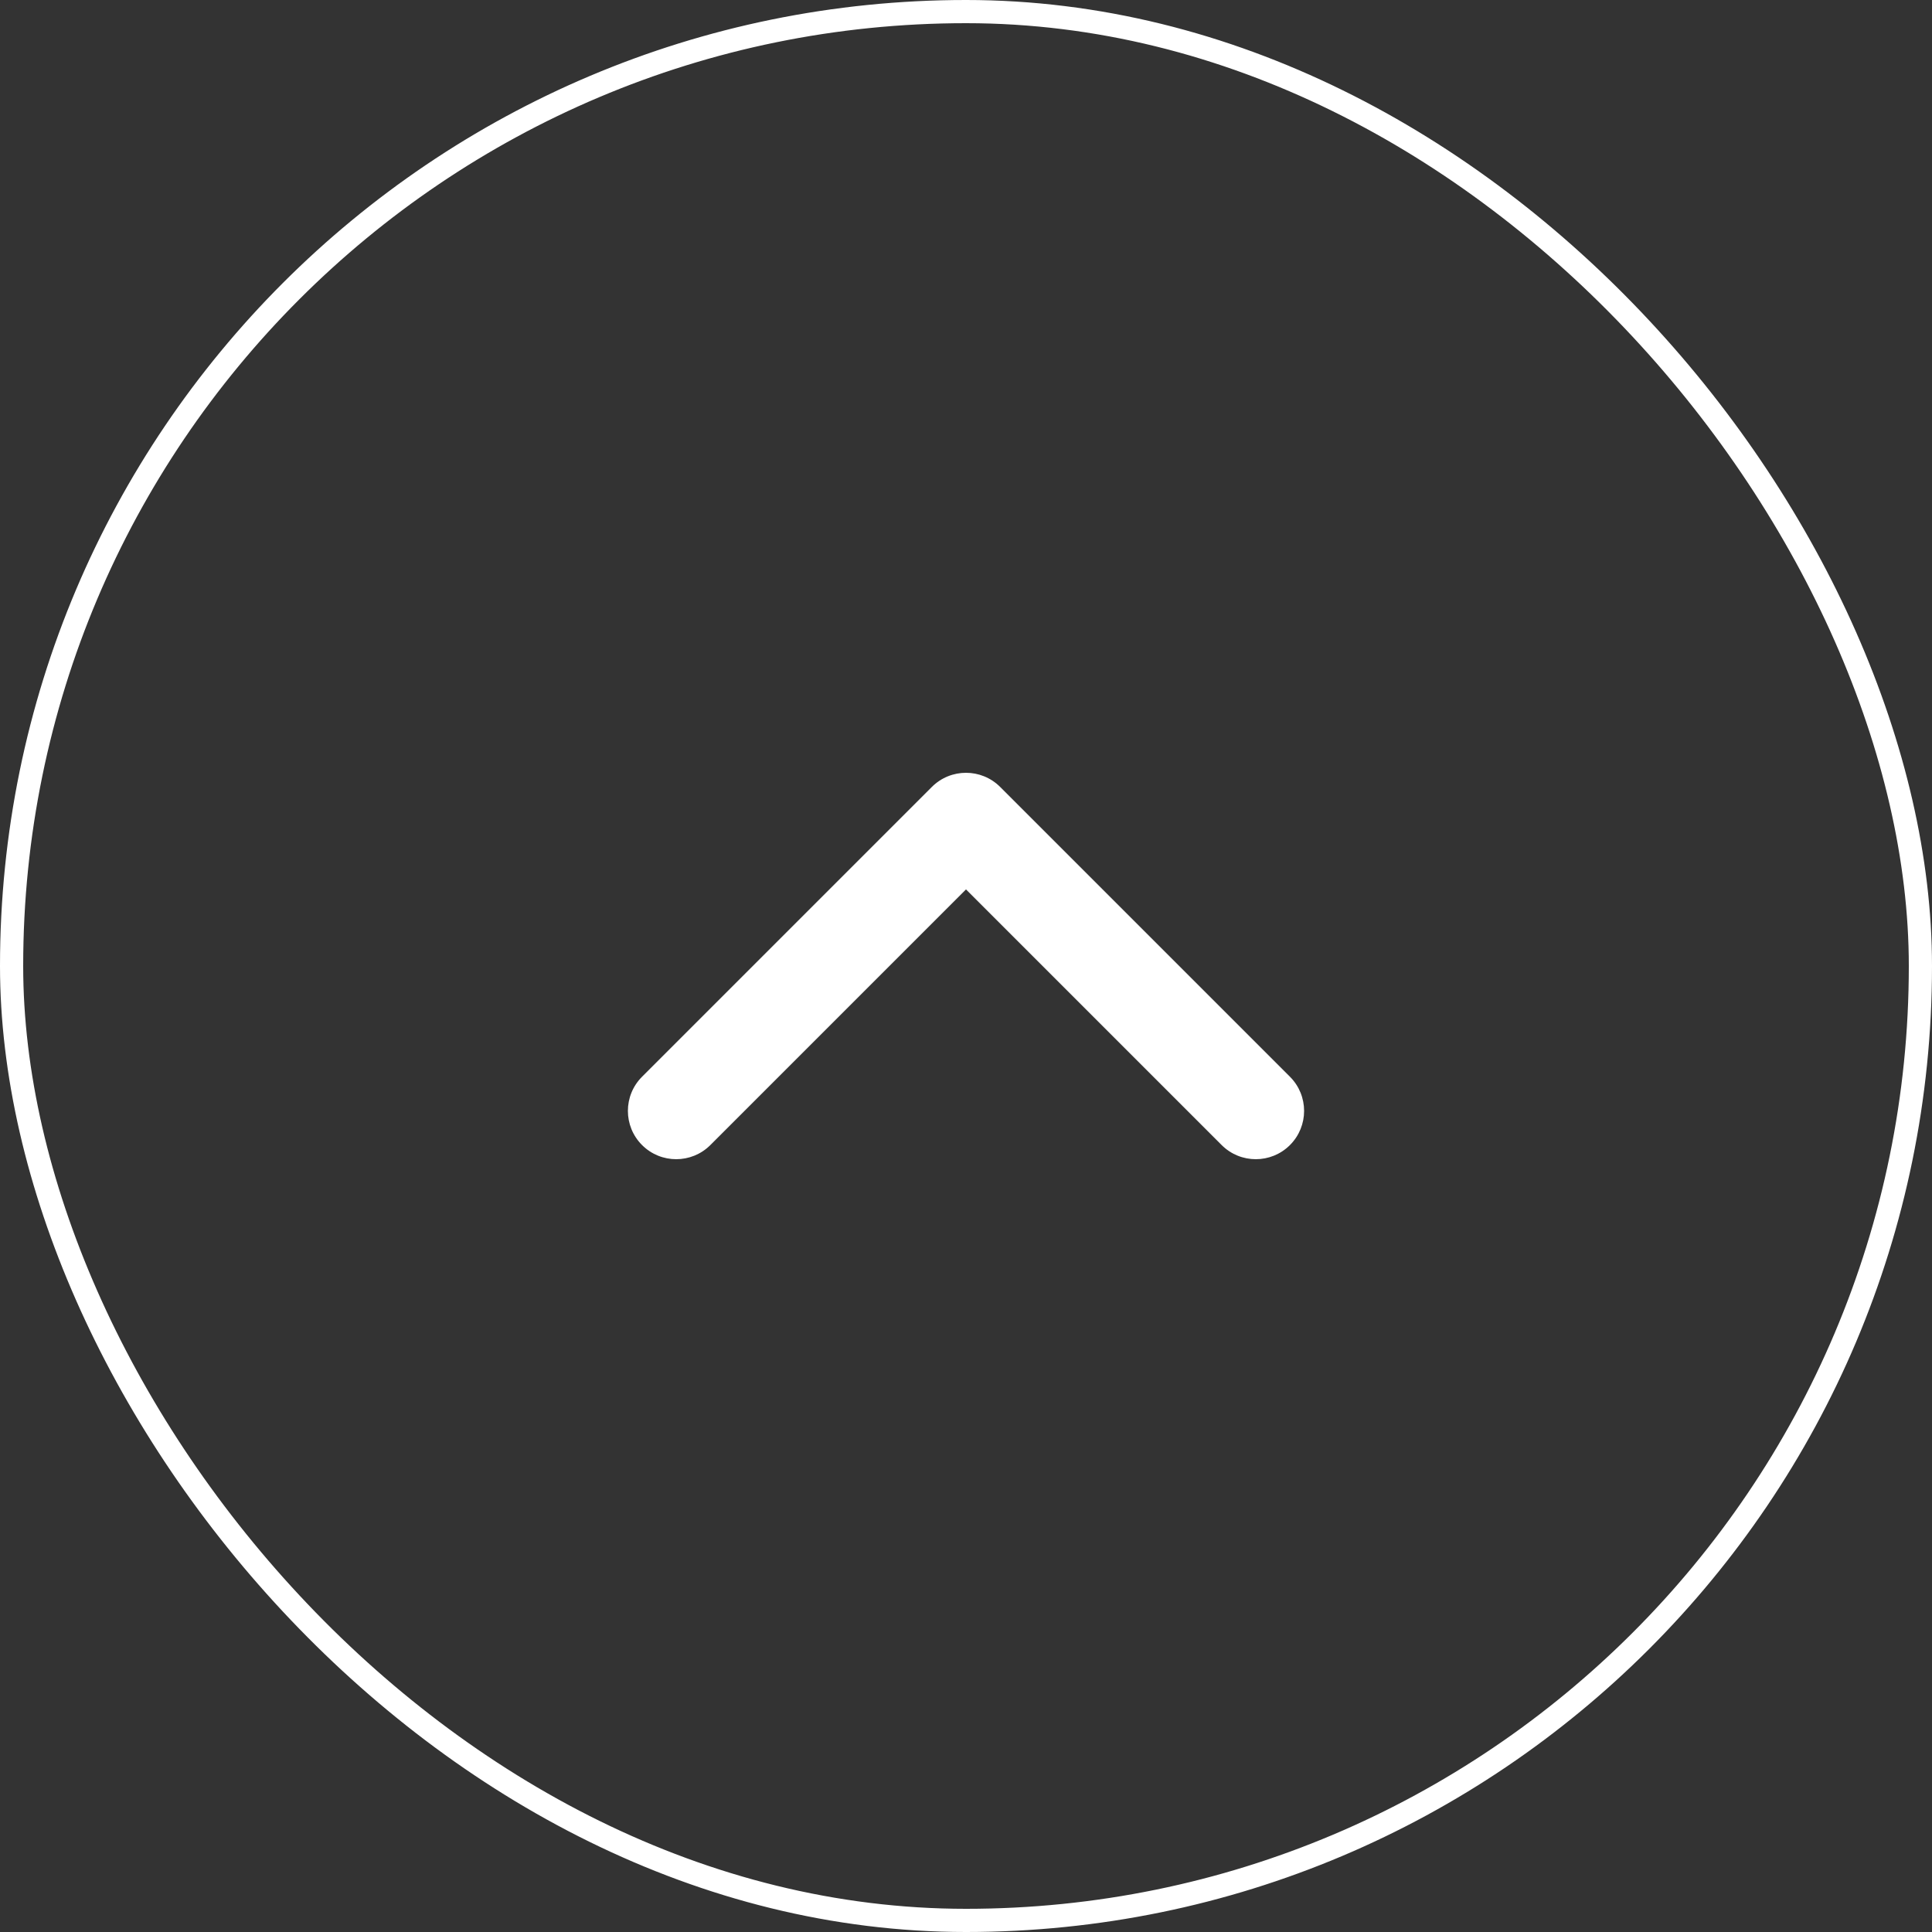 <svg width="50" height="50" viewBox="0 0 50 50" fill="none" xmlns="http://www.w3.org/2000/svg">
<rect x="0" y="0" width="50" height="50" fill="#333333" stroke="none"/>
<rect x="0.3" y="0.3" width="49.4" height="49.4" rx="24.7" stroke="white" stroke-width="0.6"/>
<path fill-rule="evenodd" clip-rule="evenodd" d="M33.384 29.634C33.872 29.146 33.872 28.354 33.384 27.866L25.884 20.366C25.396 19.878 24.604 19.878 24.116 20.366L16.616 27.866C16.128 28.354 16.128 29.146 16.616 29.634C17.104 30.122 17.896 30.122 18.384 29.634L25 23.018L31.616 29.634C32.104 30.122 32.896 30.122 33.384 29.634Z" fill="white"/>
</svg>
